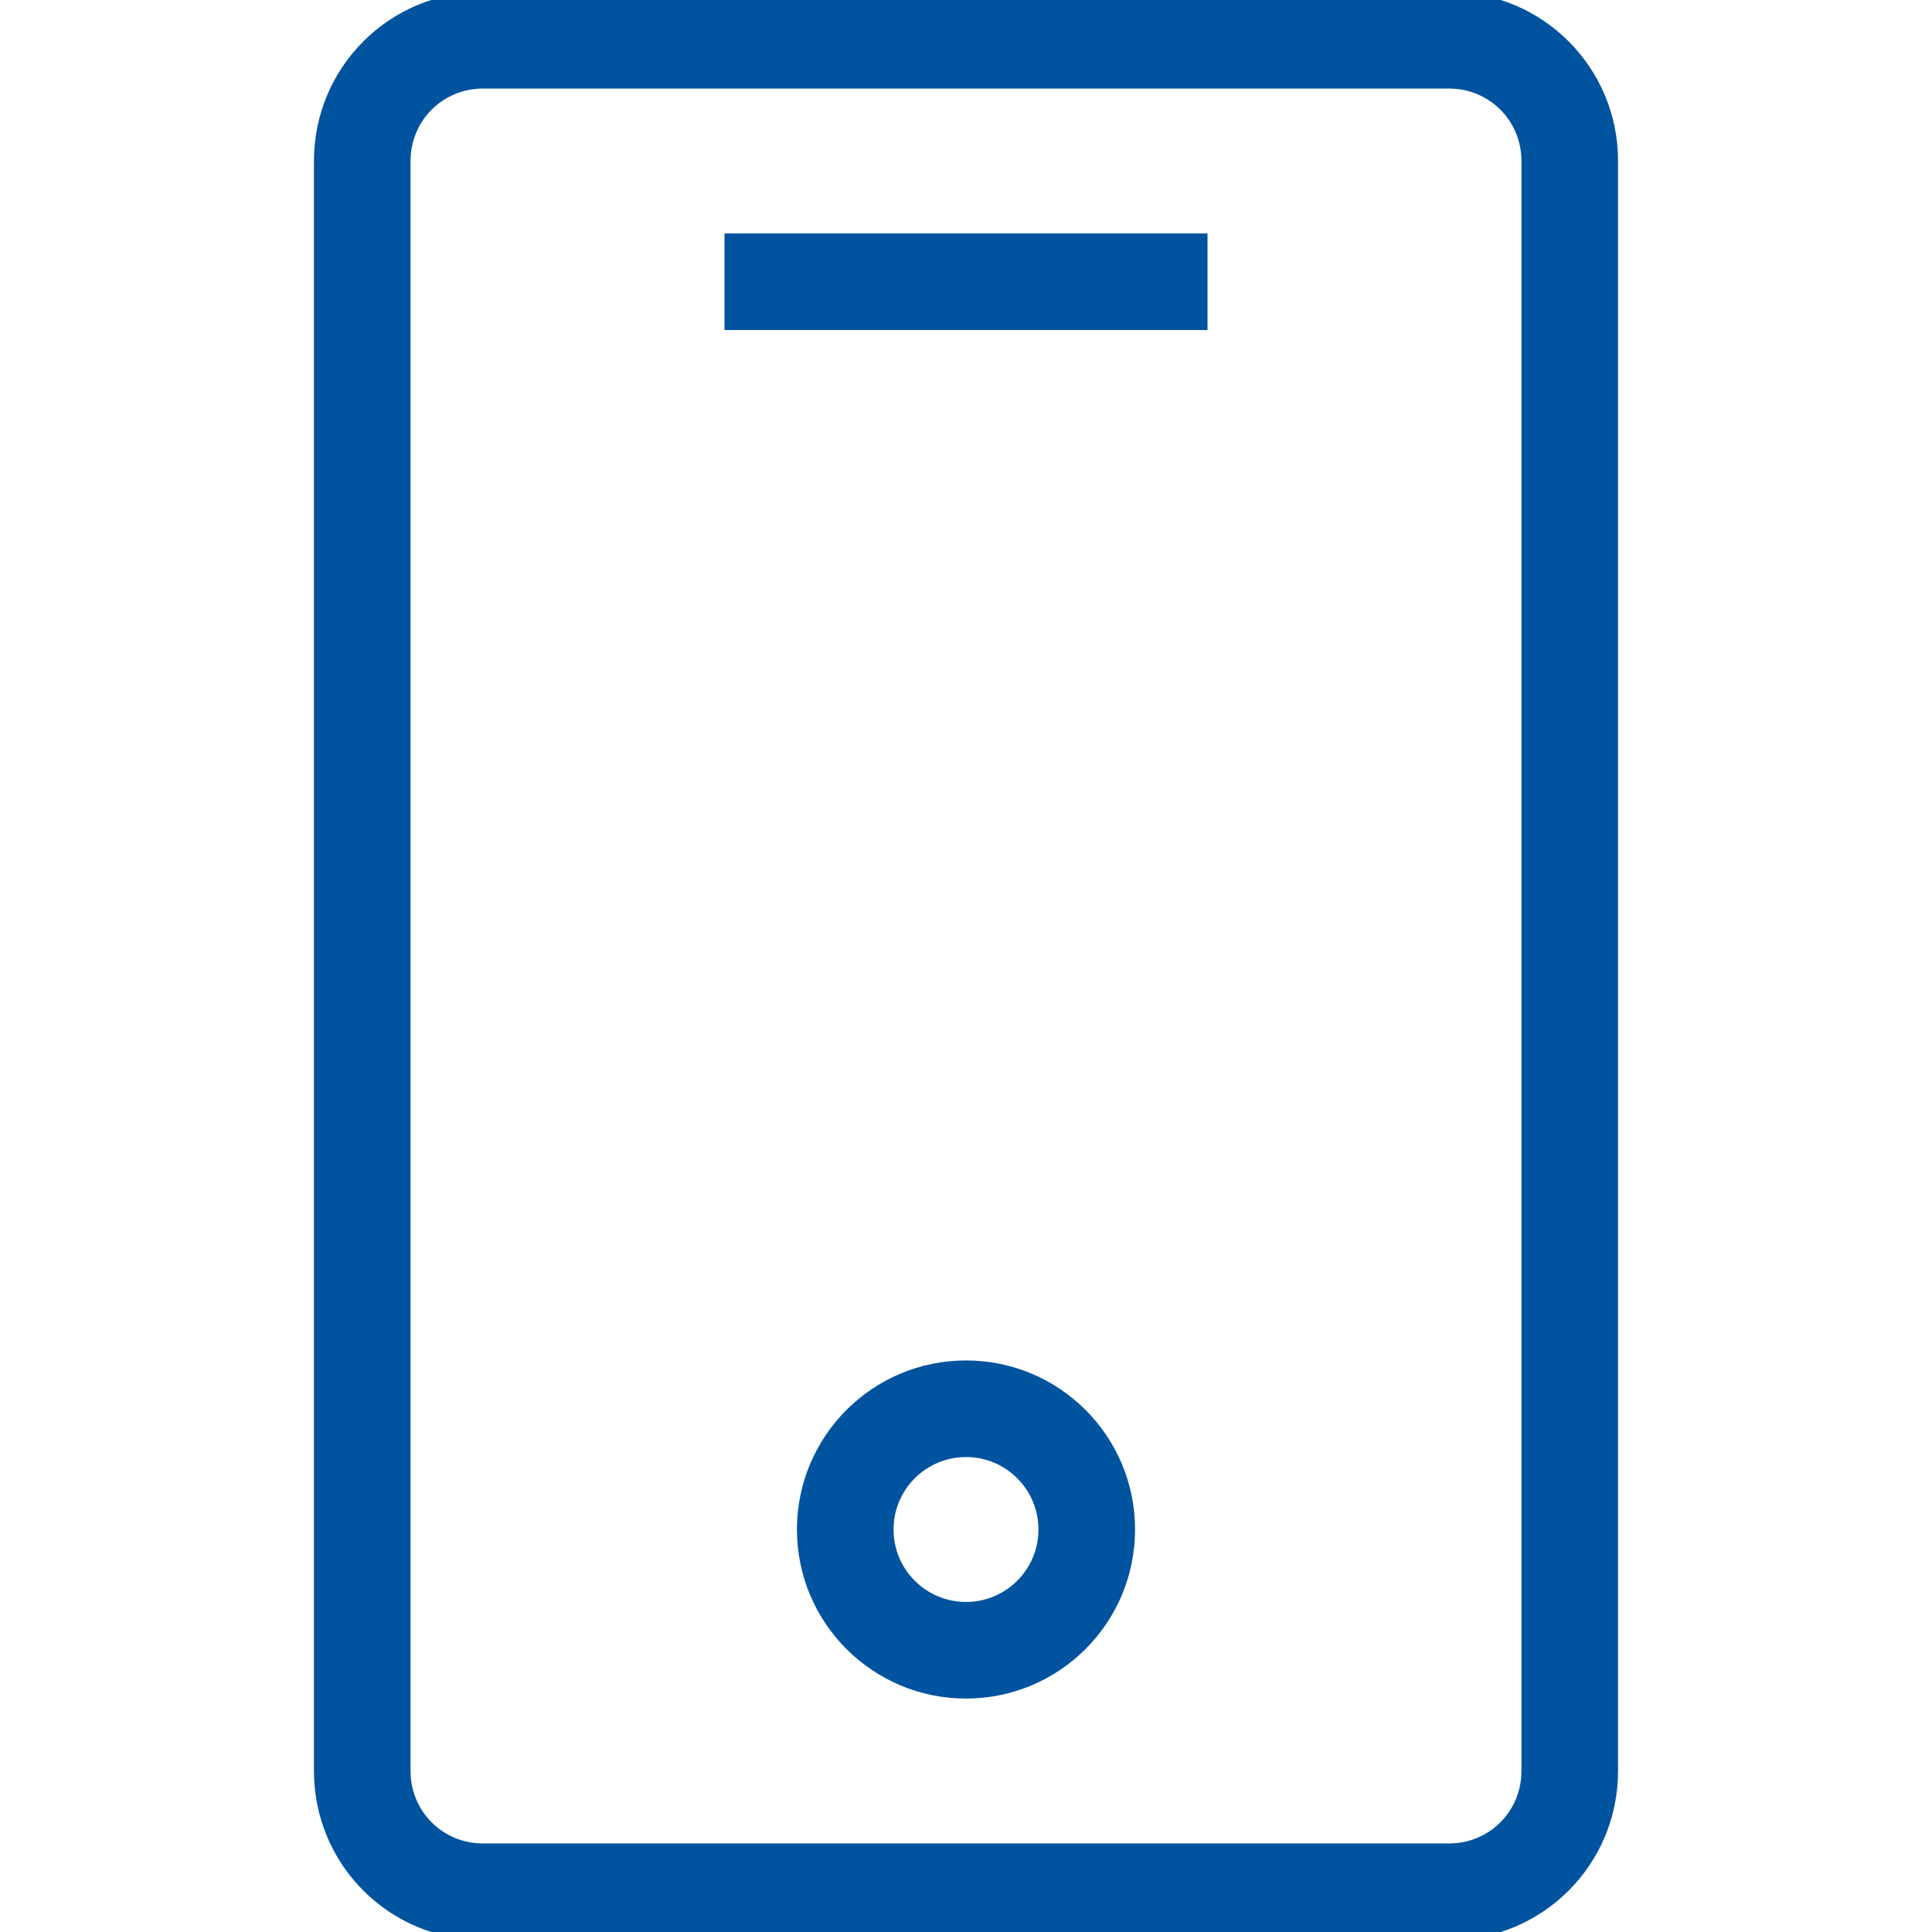 <?xml version="1.0" encoding="UTF-8"?>
<svg width="24px" height="24px" viewBox="0 0 24 24" version="1.1" xmlns="http://www.w3.org/2000/svg" xmlns:xlink="http://www.w3.org/1999/xlink">
    <!-- Generator: Sketch 58 (84663) - https://sketch.com -->
    <title>Mobile</title>
    <desc>Created with Sketch.</desc>
    <g id="Mobile" stroke="none" stroke-width="1" fill="none" fill-rule="evenodd">
        <g transform="translate(3, -1)" fill="#00539F" fill-rule="nonzero">
            <path d="M0.9,23 L0.9,3 C0.9,1.837 1.837,0.9 3,0.9 L15,0.9 C16.163,0.9 17.1,1.837 17.1,3 L17.1,23 C17.1,24.163 16.163,25.1 15,25.1 L3,25.1 C1.837,25.1 0.9,24.163 0.9,23 Z M2.1,23 C2.1,23.501 2.499,23.9 3,23.9 L15,23.9 C15.501,23.9 15.9,23.501 15.9,23 L15.9,3 C15.9,2.499 15.501,2.1 15,2.1 L3,2.1 C2.499,2.1 2.1,2.499 2.1,3 L2.1,23 Z" id="Stroke-1"></path>
            <path d="M11.1,20 C11.1,21.16 10.16,22.1 9,22.1 C7.84,22.1 6.9,21.16 6.9,20 C6.9,18.84 7.84,17.9 9,17.9 C10.16,17.9 11.1,18.84 11.1,20 Z M9.9,20 C9.9,19.503 9.497,19.1 9,19.1 C8.503,19.1 8.1,19.503 8.1,20 C8.1,20.497 8.503,20.9 9,20.9 C9.497,20.9 9.9,20.497 9.9,20 Z" id="Stroke-3"></path>
            <polygon id="Stroke-5" points="6 5.1 12 5.1 12 3.9 6 3.9"></polygon>
        </g>
    </g>
</svg>